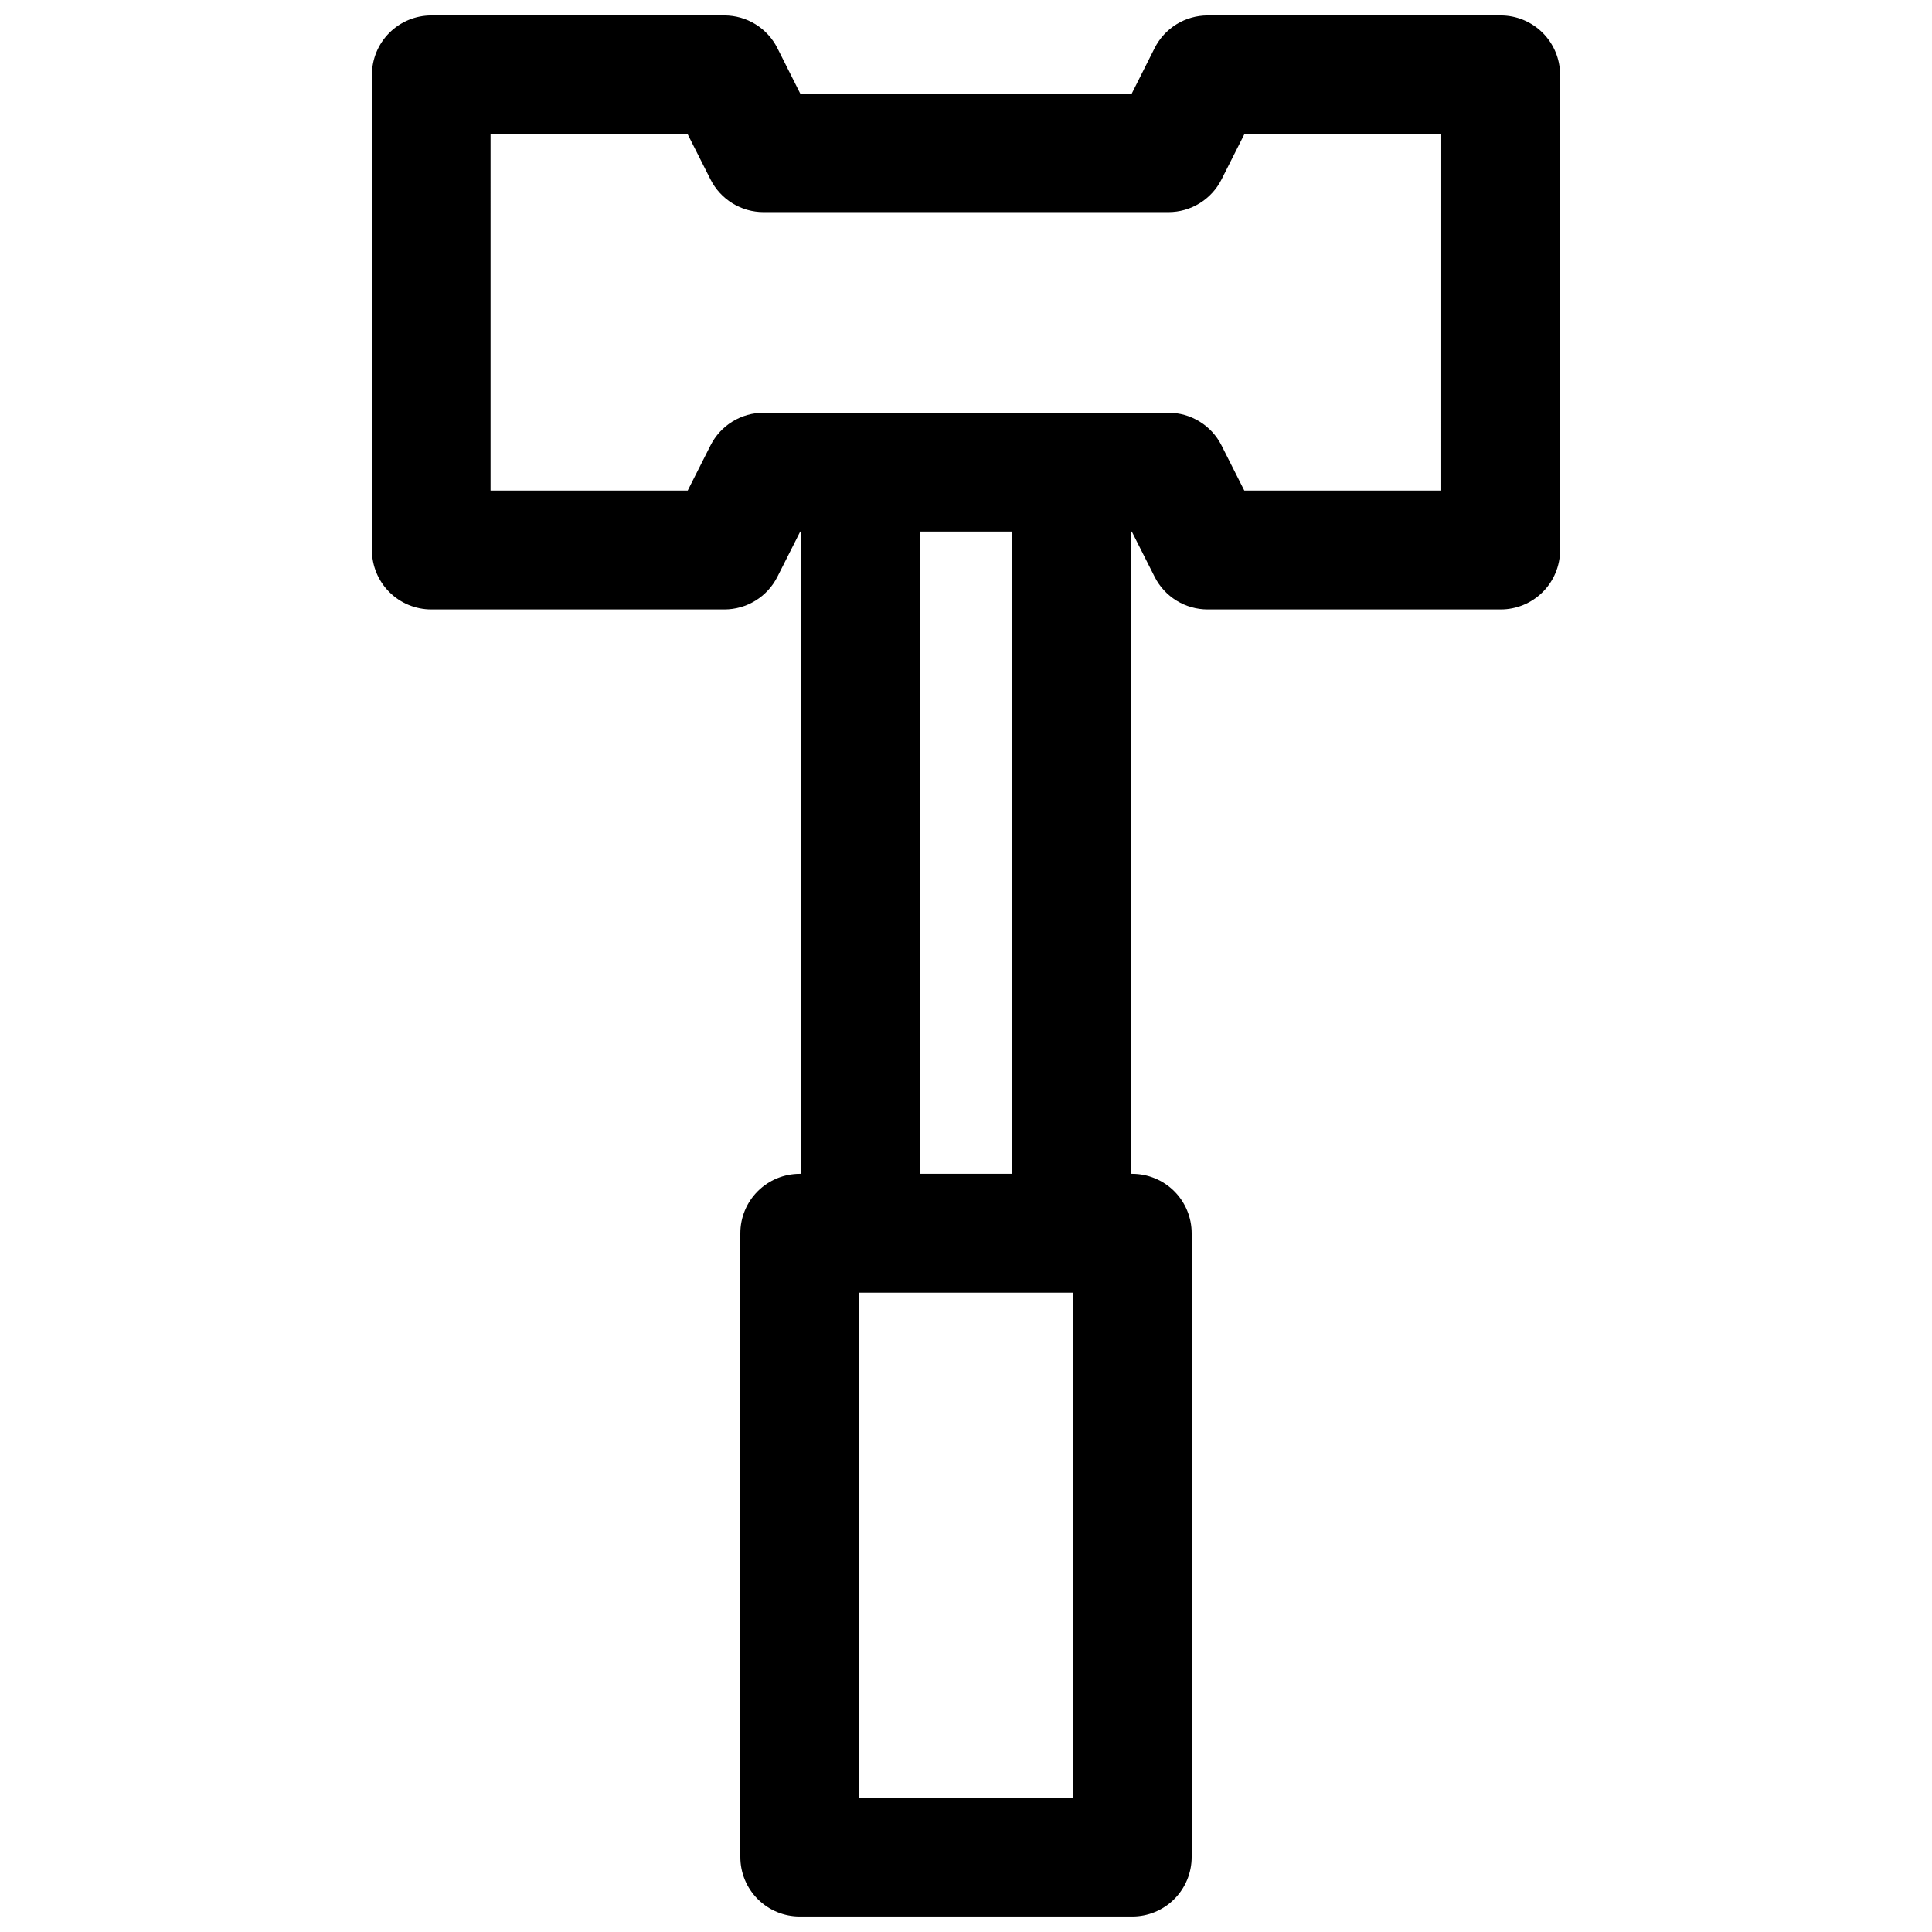 <?xml version="1.0" encoding="UTF-8"?>
<!-- Uploaded to: SVG Repo, www.svgrepo.com, Generator: SVG Repo Mixer Tools -->
<svg width="800px" height="800px" version="1.1" viewBox="144 144 512 512" xmlns="http://www.w3.org/2000/svg">
 <defs>
  <clipPath id="a">
   <path d="m242 148.09h316v503.81h-316z"/>
  </clipPath>
 </defs>
 <g clip-path="url(#a)">
  <path d="m258.31 148.09c-4.18 0-8.184 1.66-11.137 4.613-2.957 2.953-4.613 6.957-4.613 11.133v125.93c0 4.176 1.656 8.184 4.613 11.137 2.953 2.953 6.957 4.609 11.137 4.609h77.645c2.918 0 5.773-0.809 8.258-2.336 2.484-1.531 4.492-3.719 5.805-6.32l6.047-11.973h0.176l-0.004 170.2h-0.289c-4.176 0-8.184 1.66-11.137 4.613s-4.613 6.957-4.613 11.137v165.32c0 4.176 1.66 8.184 4.613 11.137s6.961 4.609 11.137 4.609h88.105c4.18 0 8.184-1.656 11.137-4.609 2.957-2.953 4.613-6.961 4.613-11.137v-165.32c0-4.18-1.656-8.184-4.613-11.137-2.953-2.953-6.957-4.613-11.137-4.613h-0.289v-170.2h0.176l6.043 11.969v0.004c1.312 2.602 3.32 4.789 5.805 6.32 2.484 1.527 5.344 2.336 8.258 2.336h77.645c4.18 0 8.184-1.656 11.141-4.609 2.953-2.953 4.613-6.961 4.609-11.137v-125.93c0.004-4.176-1.656-8.18-4.609-11.133-2.957-2.953-6.961-4.613-11.141-4.613h-77.645c-2.914 0-5.773 0.809-8.258 2.336-2.484 1.531-4.492 3.719-5.805 6.324l-6.047 12.027h-87.871l-6.047-12.027c-1.312-2.606-3.32-4.793-5.805-6.324-2.484-1.527-5.34-2.336-8.258-2.336zm15.691 31.496h52.246l6.047 11.969c1.312 2.606 3.32 4.793 5.805 6.32 2.484 1.531 5.344 2.34 8.258 2.34h107.29c2.918 0 5.777-0.809 8.258-2.34 2.484-1.527 4.496-3.715 5.809-6.32l6.043-11.969h52.191l-0.004 94.426h-52.188l-6.043-11.969c-1.312-2.606-3.324-4.793-5.809-6.32-2.481-1.531-5.34-2.34-8.258-2.34h-107.29c-2.914 0-5.773 0.809-8.258 2.34-2.484 1.527-4.492 3.715-5.805 6.32l-6.047 11.969h-52.246zm113.73 105.29h24.527v170.2h-24.527zm-16.039 201.7h56.605v133.83h-56.605z"/>
 </g>
</svg>